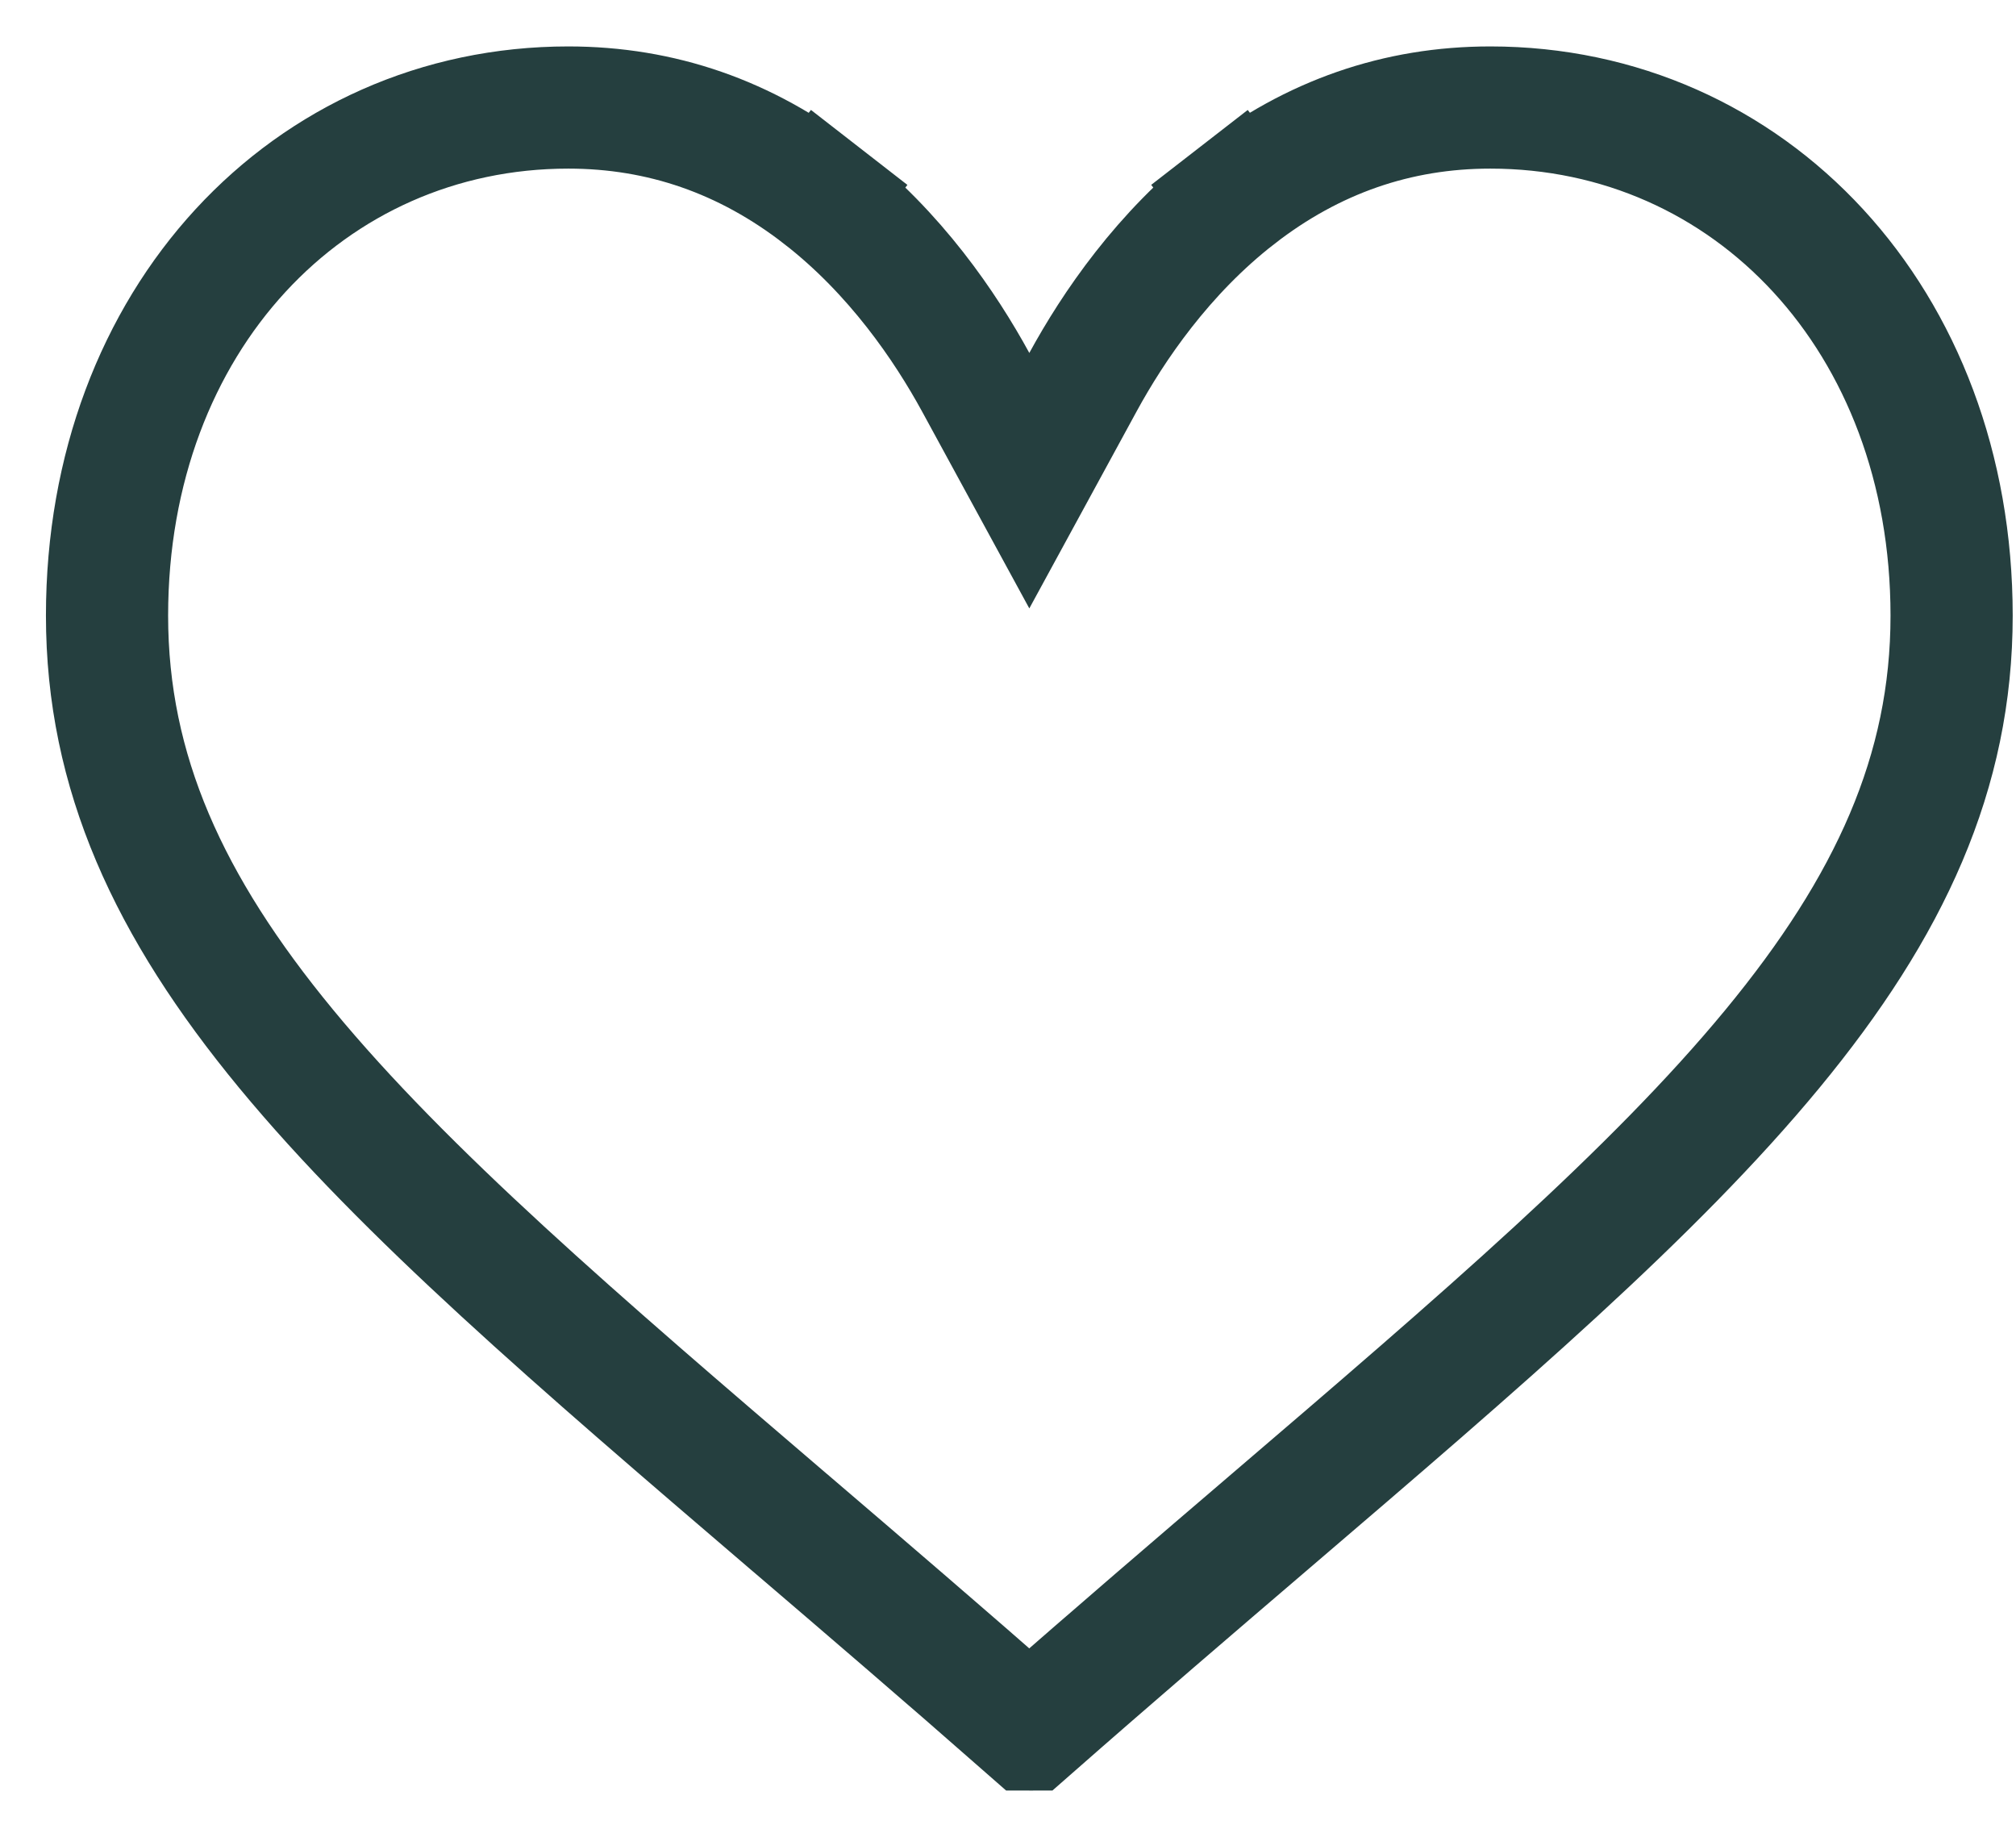 <svg width="33" height="30" viewBox="0 0 33 30" fill="none" xmlns="http://www.w3.org/2000/svg">
<path d="M15.971 6.256L16.849 7.868L17.727 6.256C18.22 5.351 19.041 4.139 20.247 3.203L19.634 2.413L20.247 3.203C21.488 2.239 22.875 1.76 24.394 1.76C28.638 1.76 31.946 5.235 31.946 10.077C31.946 12.64 30.935 14.838 29.013 17.168C27.066 19.528 24.261 21.934 20.766 24.925L20.766 24.925L20.765 24.926C19.586 25.935 18.245 27.083 16.851 28.308L16.851 28.308C16.85 28.308 16.85 28.309 16.849 28.309C16.848 28.309 16.847 28.308 16.847 28.308L16.846 28.308C15.453 27.084 14.113 25.936 12.935 24.928L12.932 24.926L12.932 24.926C9.437 21.934 6.632 19.528 4.684 17.168C2.762 14.838 1.752 12.64 1.752 10.077C1.752 5.235 5.059 1.76 9.303 1.76C10.822 1.76 12.209 2.239 13.45 3.203L14.064 2.413L13.45 3.203C14.656 4.139 15.477 5.351 15.971 6.256Z" stroke="#253F3F" stroke-width="2"/>
</svg>
